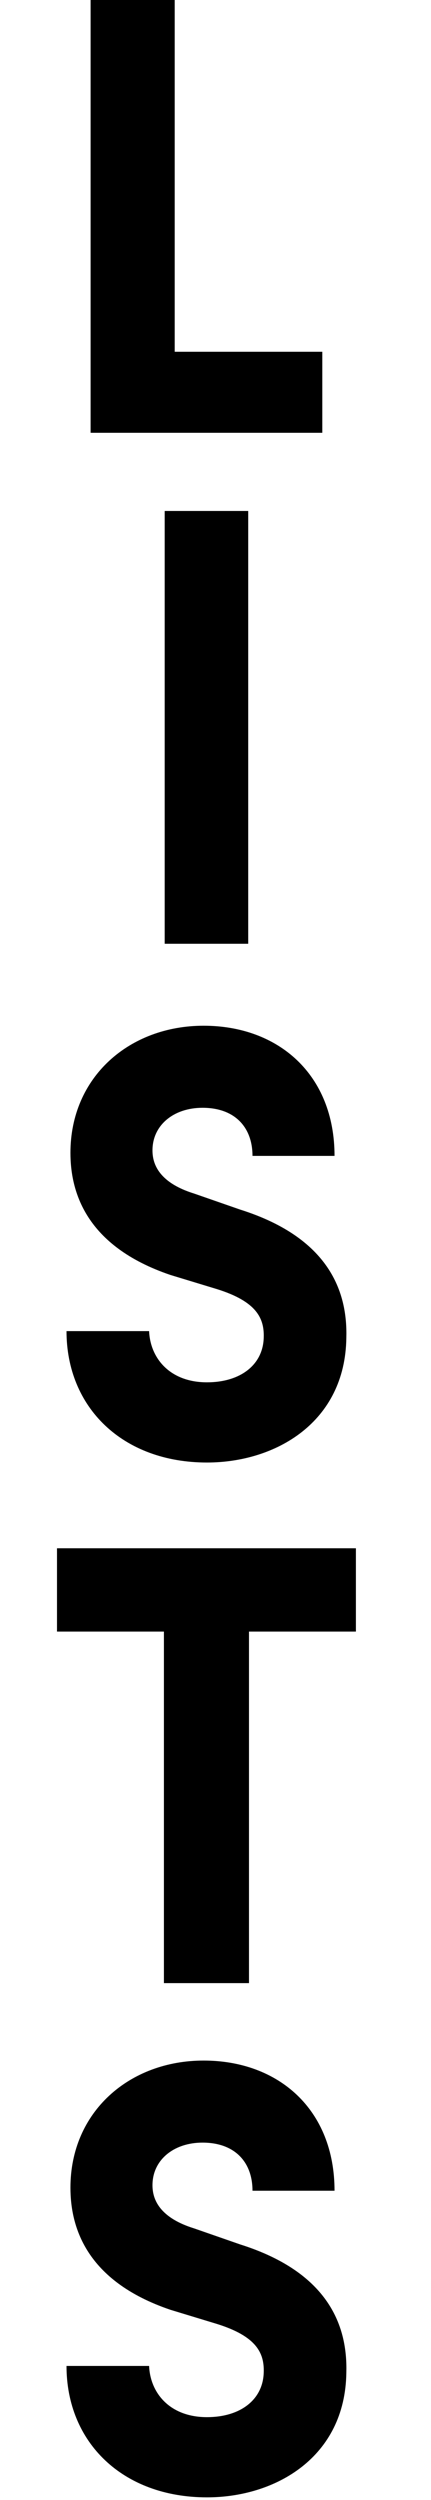 <svg width="114" height="660" viewBox="0 0 114 660" fill="none" xmlns="http://www.w3.org/2000/svg">
<g clip-path="url(#clip0_6204_9391)">
<path d="M17.592 351.422C17.592 371.619 32.454 386.115 54.748 386.115C72.879 386.115 91.309 375.528 91.606 353.214C91.903 342.464 88.336 327.154 63.516 319.336L51.329 315.101C41.371 312.006 40.331 306.631 40.331 303.699C40.331 297.021 45.979 292.461 53.559 292.461C62.179 292.461 66.786 297.673 66.786 305.165H88.485C88.485 283.665 73.623 270.798 53.856 270.798C34.237 270.798 18.632 284.317 18.632 304.351C18.632 314.449 22.496 328.945 45.087 336.601L57.423 340.347C67.826 343.604 69.907 348.002 69.758 353.051C69.61 360.381 63.516 364.941 54.748 364.941C44.938 364.941 39.737 358.589 39.439 351.422H17.592Z" fill="black"/>
<path d="M17.592 624.624C17.592 644.821 32.454 659.317 54.748 659.317C72.879 659.317 91.309 648.73 91.606 626.416C91.903 615.666 88.336 600.356 63.516 592.538L51.329 588.303C41.371 585.208 40.331 579.833 40.331 576.901C40.331 570.223 45.979 565.663 53.559 565.663C62.179 565.663 66.786 570.875 66.786 578.367H88.485C88.485 556.867 73.623 544 53.856 544C34.237 544 18.632 557.519 18.632 577.553C18.632 587.651 22.496 602.147 45.087 609.803L57.423 613.549C67.826 616.806 69.907 621.204 69.758 626.253C69.61 633.583 63.516 638.143 54.748 638.143C44.938 638.143 39.737 631.791 39.439 624.624H17.592Z" fill="black"/>
<path d="M15.076 430.747H43.356V523.556H65.858V430.747H94.137V408.753H15.076V430.747Z" fill="black"/>
<path d="M43.56 134.899V249.16H65.654V134.899H43.56Z" fill="black"/>
<path d="M23.964 114.262H85.25V92.869H46.208V0H23.964V114.262Z" fill="black"/>
</g>
<defs>
<clipPath id="clip0_6204_9391">
<rect width="114" height="660" fill="white"/>
</clipPath>
</defs>
</svg>
